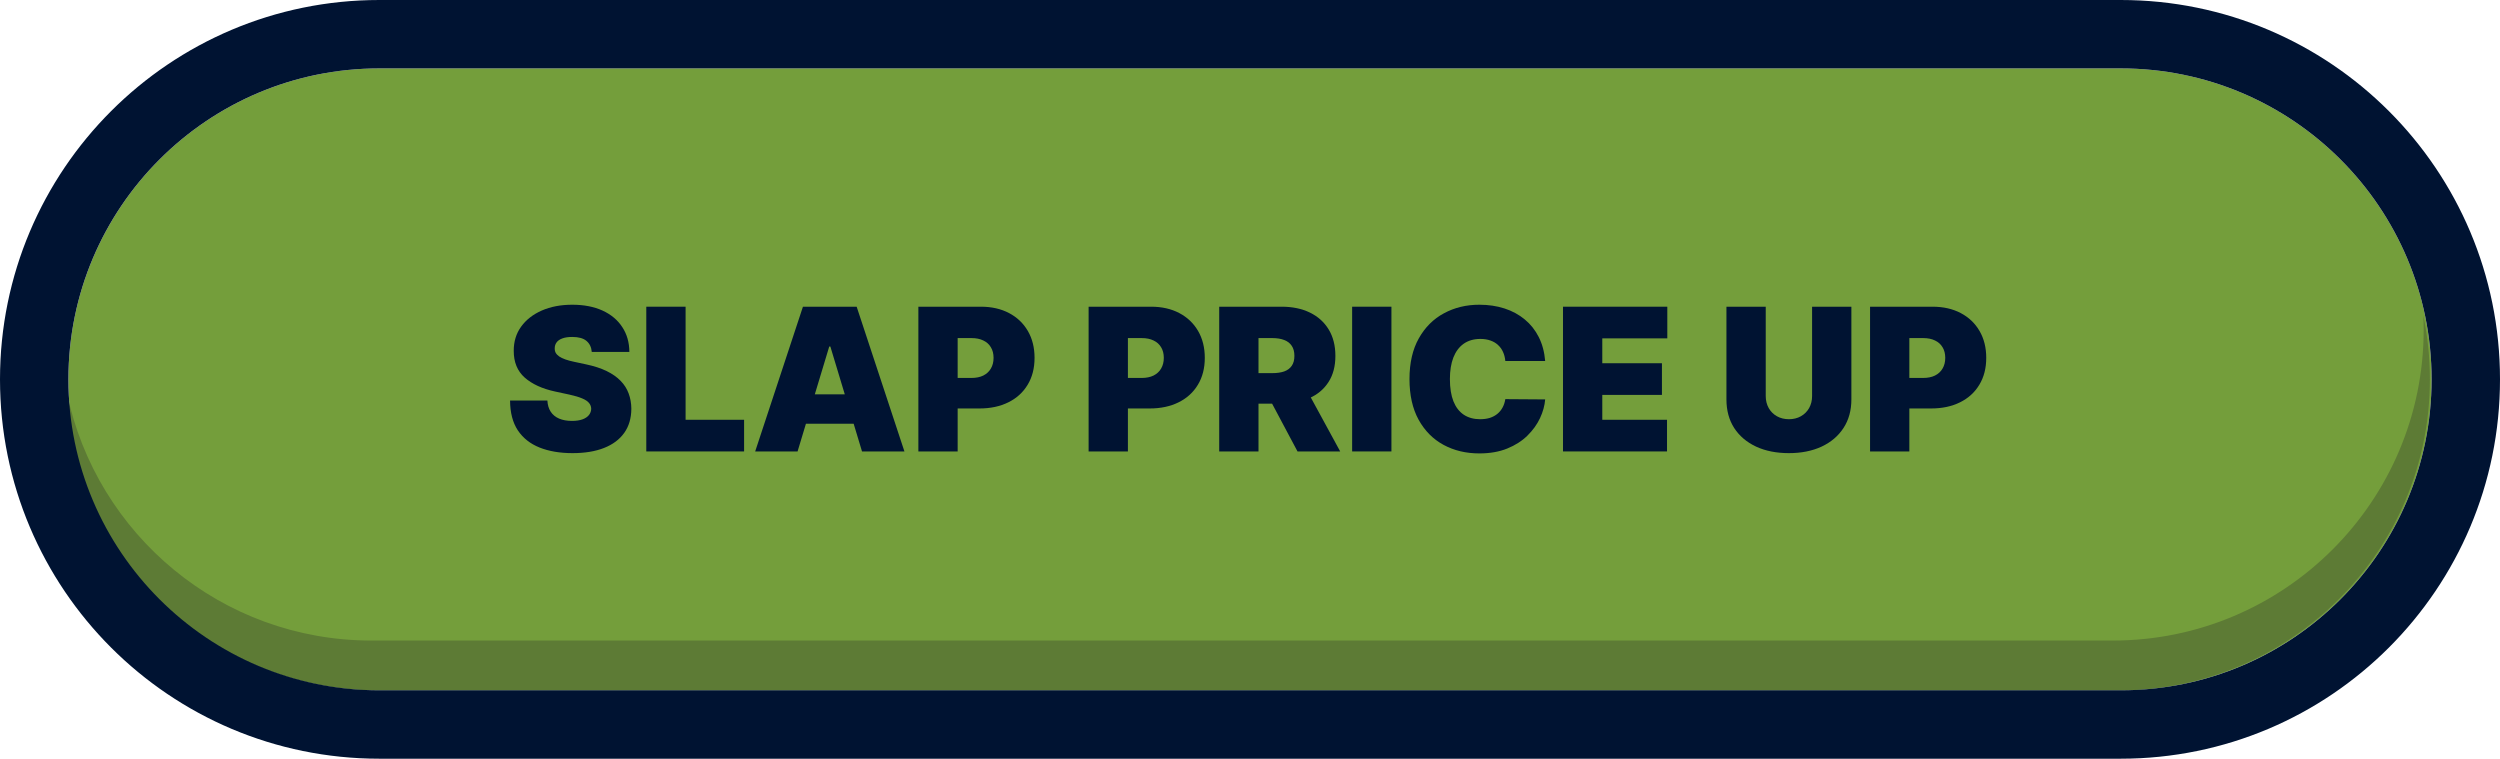 <?xml version="1.0" encoding="UTF-8"?> <svg xmlns="http://www.w3.org/2000/svg" width="402" height="122" viewBox="0 0 402 122" fill="none"><path d="M11 61C11 33.386 33.386 11 61 11H341C368.614 11 391 33.386 391 61V61C391 88.614 368.614 111 341 111H61C33.386 111 11 88.614 11 61V61Z" fill="#749E3B"></path><path fill-rule="evenodd" clip-rule="evenodd" d="M340.727 111C368.341 111 390.727 88.614 390.727 61C390.727 57.491 390.365 54.066 389.677 50.761C389.71 51.504 389.727 52.25 389.727 53C389.727 80.614 367.341 103 339.727 103L59.727 103C35.621 103 15.5 85.942 10.776 63.239C11.947 89.814 33.862 111 60.727 111L340.727 111Z" fill="#5D7B35"></path><path fill-rule="evenodd" clip-rule="evenodd" d="M61 0H341C374.689 0 402 27.311 402 61C402 94.689 374.689 122 341 122H61C27.311 122 0 94.689 0 61C0 27.311 27.311 0 61 0ZM61 11C33.386 11 11 33.386 11 61C11 88.614 33.386 111 61 111H341C368.614 111 391 88.614 391 61C391 33.386 368.614 11 341 11H61Z" fill="#001332"></path><path d="M300.705 72.591V49.318H310.751C312.478 49.318 313.989 49.659 315.285 50.341C316.58 51.023 317.588 51.981 318.307 53.216C319.027 54.451 319.387 55.894 319.387 57.545C319.387 59.212 319.016 60.655 318.273 61.875C317.538 63.095 316.504 64.034 315.171 64.693C313.845 65.352 312.296 65.682 310.523 65.682H304.523V60.773H309.251C309.993 60.773 310.626 60.644 311.148 60.386C311.679 60.121 312.084 59.746 312.364 59.261C312.652 58.776 312.796 58.204 312.796 57.545C312.796 56.879 312.652 56.31 312.364 55.841C312.084 55.364 311.679 55 311.148 54.75C310.626 54.492 309.993 54.364 309.251 54.364H307.023V72.591H300.705Z" fill="#001332"></path><path d="M291.384 49.318H297.702V64.227C297.702 66 297.278 67.534 296.43 68.829C295.589 70.117 294.414 71.114 292.907 71.818C291.399 72.515 289.649 72.864 287.657 72.864C285.649 72.864 283.892 72.515 282.384 71.818C280.876 71.114 279.702 70.117 278.861 68.829C278.028 67.534 277.611 66 277.611 64.227V49.318H283.93V63.682C283.93 64.401 284.089 65.045 284.407 65.614C284.725 66.174 285.164 66.614 285.725 66.932C286.293 67.25 286.937 67.409 287.657 67.409C288.384 67.409 289.028 67.25 289.589 66.932C290.149 66.614 290.589 66.174 290.907 65.614C291.225 65.045 291.384 64.401 291.384 63.682V49.318Z" fill="#001332"></path><path d="M251.33 72.591V49.318H268.103V54.409H257.648V58.409H267.239V63.5H257.648V67.5H268.057V72.591H251.33Z" fill="#001332"></path><path d="M248.463 58.045H242.054C242.008 57.515 241.887 57.034 241.69 56.602C241.501 56.17 241.235 55.799 240.895 55.489C240.561 55.17 240.156 54.928 239.679 54.761C239.201 54.587 238.66 54.5 238.054 54.5C236.993 54.5 236.095 54.758 235.36 55.273C234.633 55.788 234.08 56.526 233.701 57.489C233.33 58.451 233.145 59.606 233.145 60.954C233.145 62.379 233.334 63.572 233.713 64.534C234.099 65.489 234.656 66.208 235.383 66.693C236.11 67.17 236.985 67.409 238.008 67.409C238.592 67.409 239.114 67.337 239.576 67.193C240.038 67.041 240.44 66.826 240.781 66.545C241.122 66.265 241.398 65.928 241.61 65.534C241.83 65.132 241.978 64.682 242.054 64.182L248.463 64.227C248.387 65.212 248.11 66.216 247.633 67.239C247.156 68.254 246.478 69.193 245.599 70.057C244.728 70.913 243.648 71.602 242.36 72.125C241.073 72.648 239.576 72.909 237.872 72.909C235.735 72.909 233.819 72.451 232.122 71.534C230.432 70.617 229.095 69.269 228.11 67.489C227.133 65.708 226.645 63.53 226.645 60.954C226.645 58.364 227.145 56.182 228.145 54.409C229.145 52.629 230.493 51.284 232.19 50.375C233.887 49.458 235.781 49 237.872 49C239.342 49 240.694 49.201 241.929 49.602C243.163 50.004 244.247 50.591 245.179 51.364C246.11 52.129 246.86 53.072 247.429 54.193C247.997 55.314 248.342 56.598 248.463 58.045Z" fill="#001332"></path><path d="M223.742 49.318V72.591H217.424V49.318H223.742Z" fill="#001332"></path><path d="M196.049 72.591V49.318H206.094C207.822 49.318 209.333 49.632 210.628 50.261C211.924 50.89 212.931 51.795 213.651 52.977C214.371 54.159 214.731 55.576 214.731 57.227C214.731 58.894 214.359 60.299 213.617 61.443C212.882 62.587 211.848 63.451 210.515 64.034C209.189 64.617 207.64 64.909 205.867 64.909H199.867V60H204.594C205.337 60 205.969 59.909 206.492 59.727C207.022 59.538 207.428 59.239 207.708 58.829C207.996 58.42 208.14 57.886 208.14 57.227C208.14 56.56 207.996 56.019 207.708 55.602C207.428 55.178 207.022 54.867 206.492 54.67C205.969 54.466 205.337 54.364 204.594 54.364H202.367V72.591H196.049ZM209.685 61.909L215.503 72.591H208.64L202.958 61.909H209.685Z" fill="#001332"></path><path d="M175.049 72.591V49.318H185.094C186.822 49.318 188.333 49.659 189.628 50.341C190.924 51.023 191.931 51.981 192.651 53.216C193.371 54.451 193.731 55.894 193.731 57.545C193.731 59.212 193.359 60.655 192.617 61.875C191.882 63.095 190.848 64.034 189.515 64.693C188.189 65.352 186.64 65.682 184.867 65.682H178.867V60.773H183.594C184.337 60.773 184.969 60.644 185.492 60.386C186.022 60.121 186.428 59.746 186.708 59.261C186.996 58.776 187.14 58.204 187.14 57.545C187.14 56.879 186.996 56.31 186.708 55.841C186.428 55.364 186.022 55 185.492 54.75C184.969 54.492 184.337 54.364 183.594 54.364H181.367V72.591H175.049Z" fill="#001332"></path><path d="M147.674 72.591V49.318H157.719C159.447 49.318 160.958 49.659 162.253 50.341C163.549 51.023 164.556 51.981 165.276 53.216C165.996 54.451 166.356 55.894 166.356 57.545C166.356 59.212 165.984 60.655 165.242 61.875C164.507 63.095 163.473 64.034 162.14 64.693C160.814 65.352 159.265 65.682 157.492 65.682H151.492V60.773H156.219C156.962 60.773 157.594 60.644 158.117 60.386C158.647 60.121 159.053 59.746 159.333 59.261C159.621 58.776 159.765 58.204 159.765 57.545C159.765 56.879 159.621 56.31 159.333 55.841C159.053 55.364 158.647 55 158.117 54.75C157.594 54.492 156.962 54.364 156.219 54.364H153.992V72.591H147.674Z" fill="#001332"></path><path d="M128.25 72.591H121.432L129.113 49.318H137.75L145.432 72.591H138.613L133.523 55.727H133.341L128.25 72.591ZM126.977 63.409H139.795V68.136H126.977V63.409Z" fill="#001332"></path><path d="M103.924 72.591V49.318H110.242V67.5H119.651V72.591H103.924Z" fill="#001332"></path><path d="M95.156 56.591C95.095 55.833 94.811 55.242 94.304 54.818C93.804 54.394 93.042 54.182 92.019 54.182C91.368 54.182 90.834 54.261 90.417 54.42C90.008 54.572 89.705 54.78 89.508 55.045C89.311 55.31 89.209 55.614 89.201 55.954C89.186 56.235 89.235 56.489 89.349 56.716C89.47 56.935 89.66 57.136 89.917 57.318C90.175 57.492 90.504 57.651 90.906 57.795C91.307 57.939 91.785 58.068 92.338 58.182L94.247 58.591C95.535 58.864 96.637 59.223 97.554 59.67C98.47 60.117 99.22 60.644 99.804 61.25C100.387 61.848 100.815 62.523 101.088 63.273C101.368 64.023 101.512 64.841 101.52 65.727C101.512 67.257 101.129 68.553 100.372 69.614C99.614 70.674 98.531 71.481 97.122 72.034C95.72 72.587 94.035 72.864 92.065 72.864C90.042 72.864 88.277 72.564 86.769 71.966C85.269 71.367 84.103 70.447 83.269 69.204C82.444 67.954 82.027 66.356 82.019 64.409H88.019C88.057 65.121 88.235 65.72 88.554 66.204C88.872 66.689 89.319 67.057 89.894 67.307C90.478 67.557 91.171 67.682 91.974 67.682C92.648 67.682 93.213 67.598 93.667 67.432C94.122 67.265 94.466 67.034 94.701 66.739C94.936 66.443 95.057 66.106 95.065 65.727C95.057 65.371 94.94 65.061 94.713 64.795C94.493 64.523 94.129 64.28 93.622 64.068C93.114 63.848 92.429 63.644 91.565 63.454L89.247 62.954C87.186 62.508 85.561 61.761 84.372 60.716C83.19 59.663 82.603 58.227 82.61 56.409C82.603 54.932 82.997 53.64 83.792 52.534C84.595 51.42 85.705 50.553 87.122 49.932C88.546 49.31 90.179 49 92.019 49C93.898 49 95.523 49.314 96.894 49.943C98.266 50.572 99.323 51.458 100.065 52.602C100.815 53.739 101.194 55.068 101.201 56.591H95.156Z" fill="#001332"></path></svg> 